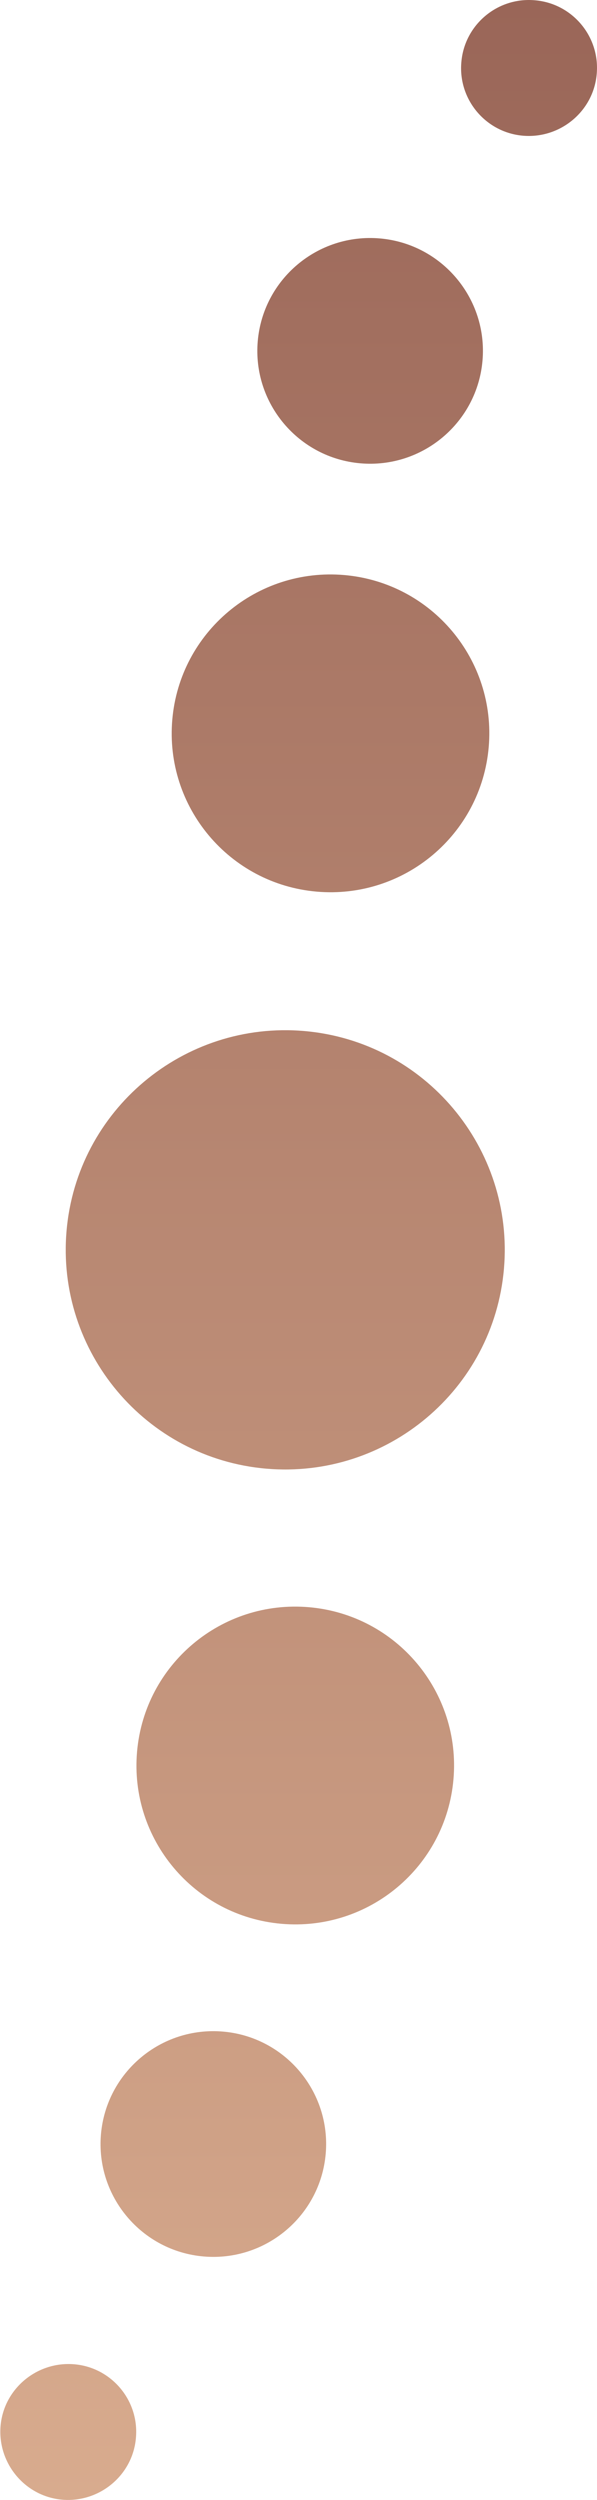 <?xml version="1.0" encoding="UTF-8"?> <svg xmlns="http://www.w3.org/2000/svg" xmlns:xlink="http://www.w3.org/1999/xlink" id="Laag_2" data-name="Laag 2" viewBox="0 0 21.17 88.6"><defs><style> .cls-1 { fill: url(#Naamloos_verloop_14); stroke-width: 0px; } </style><linearGradient id="Naamloos_verloop_14" data-name="Naamloos verloop 14" x1="10.58" y1="88.6" x2="10.58" y2="0" gradientUnits="userSpaceOnUse"><stop offset="0" stop-color="#d8ab8e"></stop><stop offset="1" stop-color="#9a6658"></stop></linearGradient></defs><g id="Laag_1-2" data-name="Laag 1"><path class="cls-1" d="M9.44,52.05c-4.28-.37-7.45-4.15-7.08-8.43s4.15-7.45,8.43-7.08c4.28.37,7.45,4.15,7.08,8.43-.37,4.28-4.15,7.45-8.43,7.08ZM16.08,63.06c.27-3.1-2.02-5.83-5.12-6.1-3.1-.27-5.83,2.02-6.1,5.12-.27,3.1,2.02,5.83,5.12,6.1,3.1.27,5.83-2.02,6.1-5.12ZM17.33,26.48c.27-3.1-2.02-5.83-5.12-6.1-3.1-.27-5.83,2.02-6.1,5.12-.27,3.1,2.02,5.83,5.12,6.1,3.1.27,5.83-2.02,6.1-5.12ZM17.11,12.78c.19-2.2-1.44-4.14-3.64-4.33-2.2-.19-4.14,1.44-4.33,3.64-.19,2.2,1.44,4.14,3.64,4.33,2.2.19,4.14-1.44,4.33-3.64ZM11.55,76.33c.19-2.2-1.44-4.14-3.64-4.33-2.2-.19-4.14,1.44-4.33,3.64-.19,2.2,1.44,4.14,3.64,4.33s4.14-1.44,4.33-3.64ZM4.82,86.4c.12-1.33-.87-2.5-2.19-2.61s-2.5.87-2.61,2.19.87,2.5,2.19,2.61,2.5-.87,2.61-2.19ZM21.16,2.62c.12-1.33-.87-2.5-2.19-2.61-1.33-.12-2.5.87-2.61,2.19-.12,1.33.87,2.5,2.19,2.61s2.5-.87,2.61-2.19Z"></path></g></svg> 